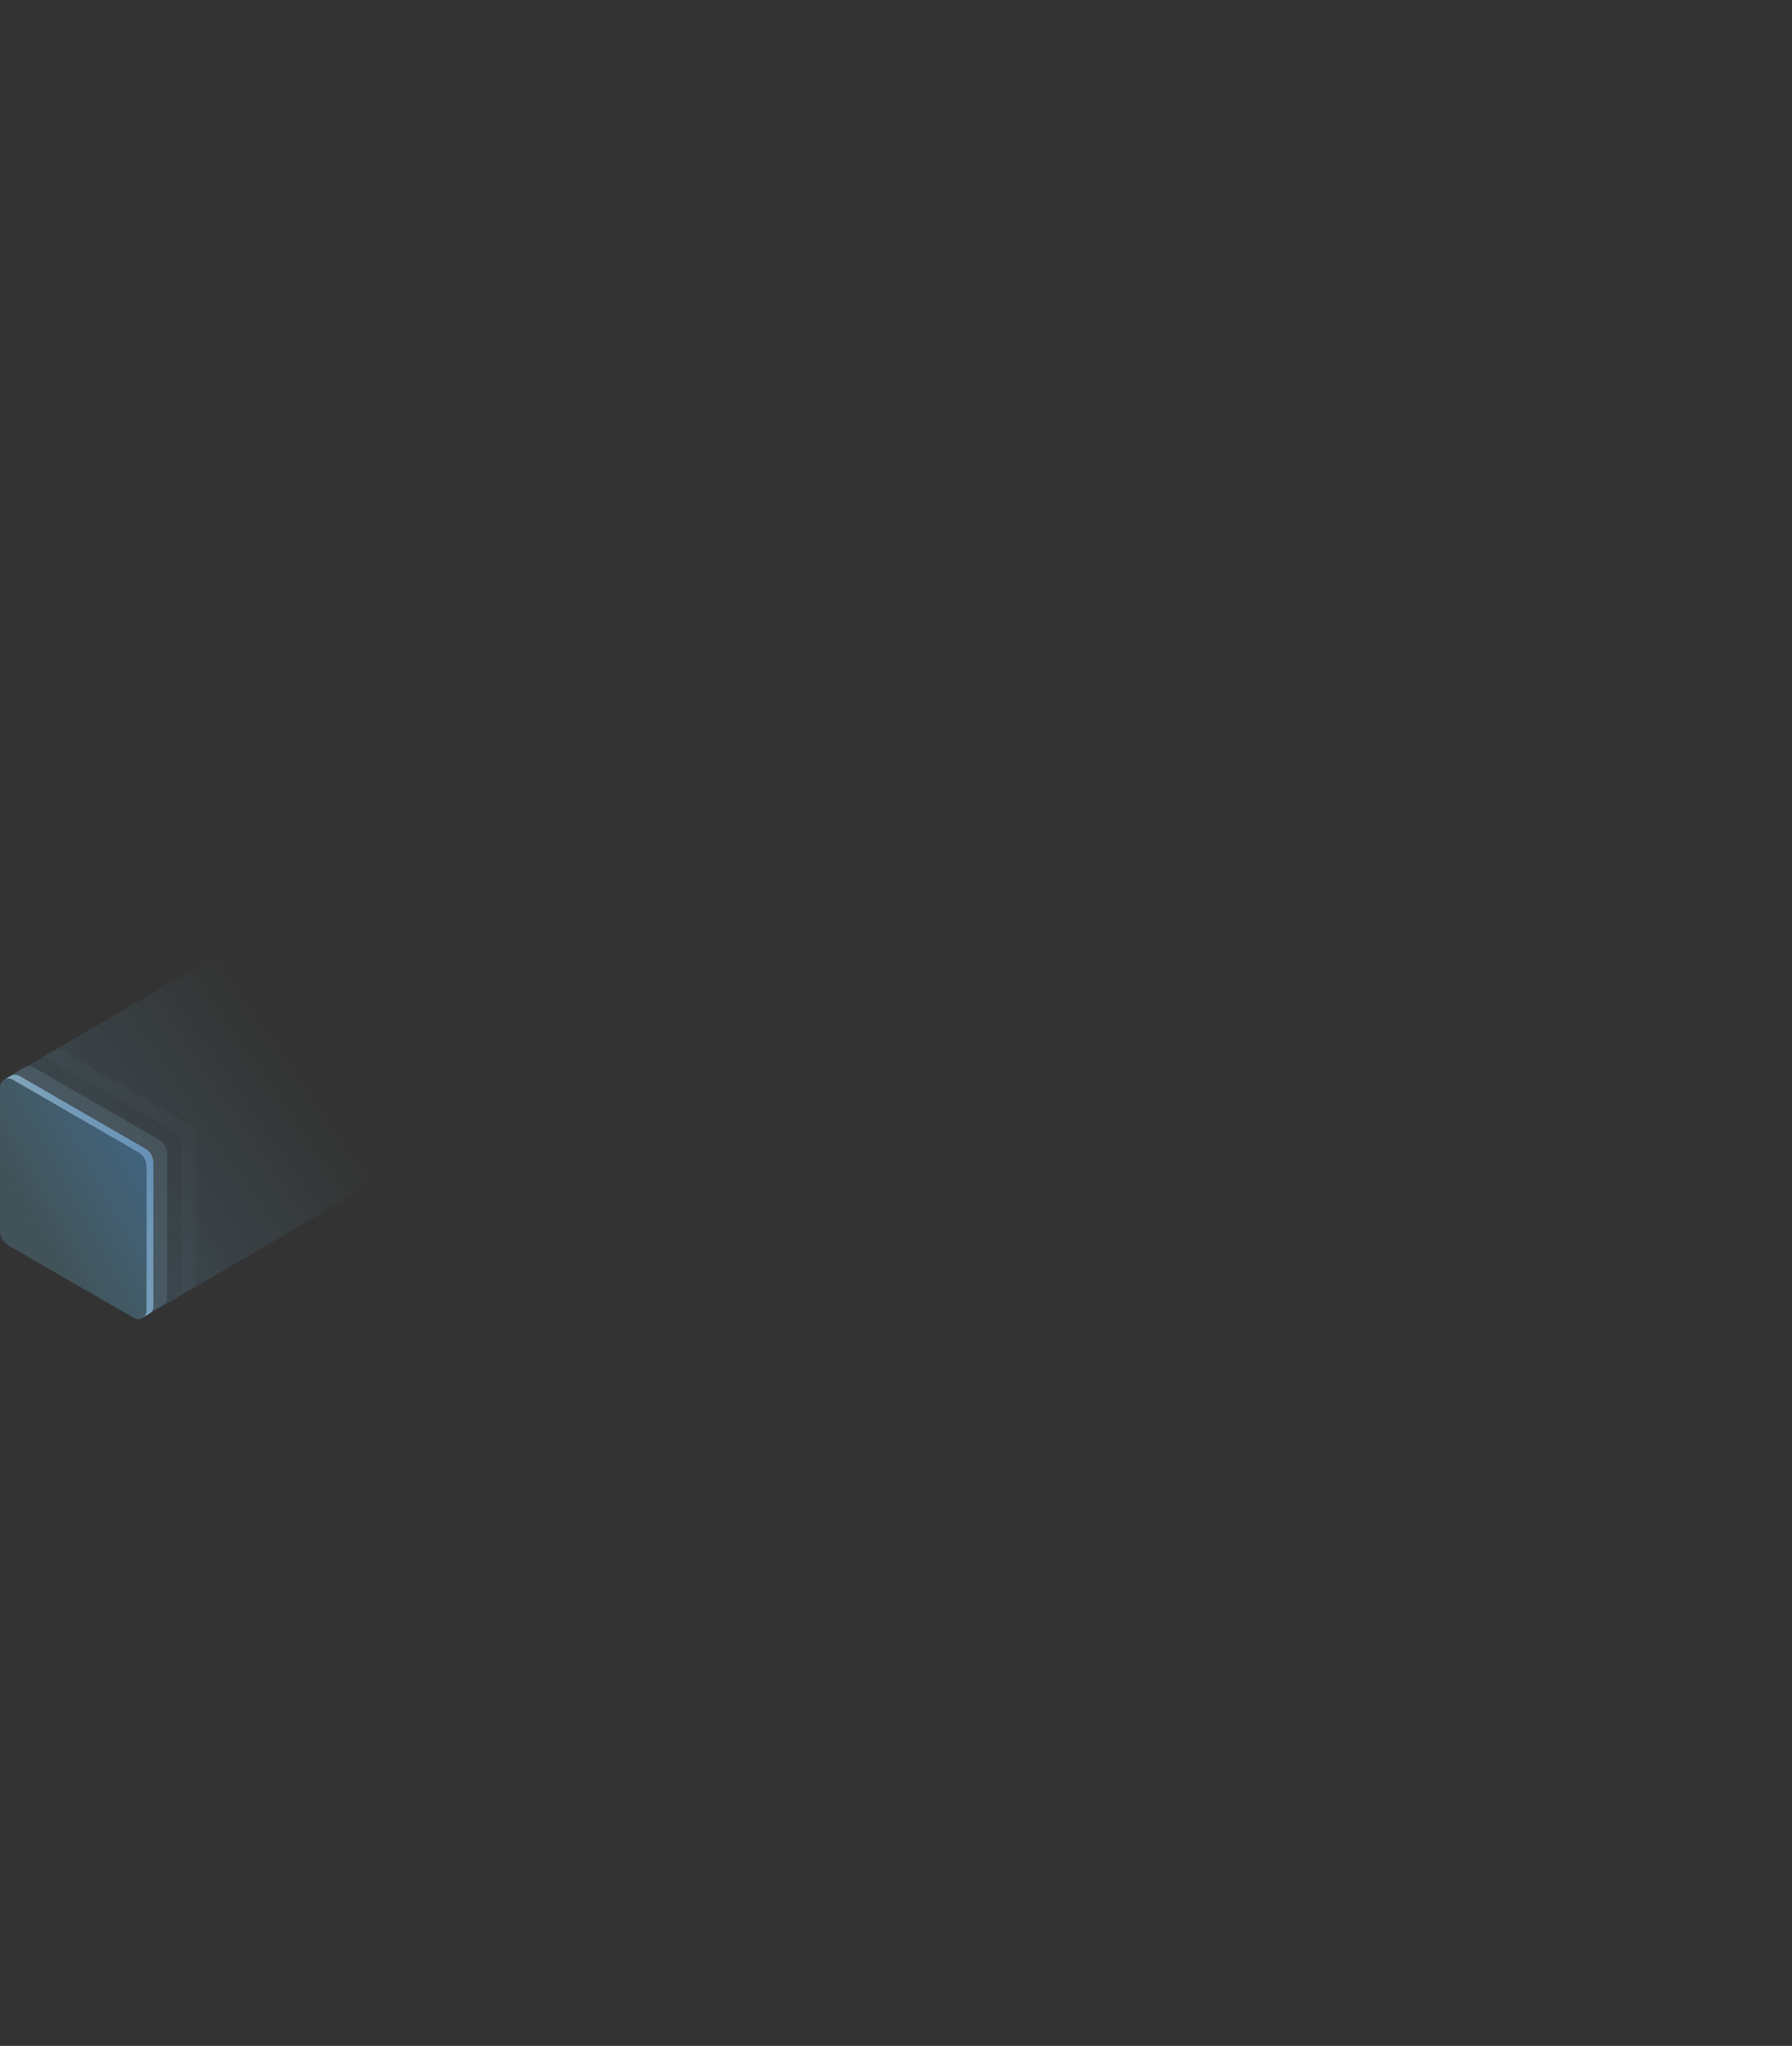 <svg width="921" height="1051" viewBox="0 0 921 1051" fill="none" xmlns="http://www.w3.org/2000/svg">
<rect x="0" y="0" width="921" height="1051" fill="#333333" stroke="none"/>
<path opacity="0.6" d="M194.7 519.7L130.1 482.4C128.7 481.6 127.1 481.7 125.8 482.4L2.5 554.4C3.7 553.9 5.1 553.9 6.3 554.6L71 591.9C73.7 593.4 75.3 596.3 75.3 599.3V673.3C75.3 674.9 74.5 676.2 73.3 676.9L197 604.7C198.2 604 199 602.7 199 601.1V527.1C199 524.1 197.4 521.2 194.7 519.7Z" fill="url(#paint0_linear_1416_18048)"/>
<path opacity="0.6" d="M74.5 589.9L9.9 552.6C8.5 551.8 6.9 551.9 5.6 552.6L2.6 554.4C3.8 553.9 5.2 553.9 6.4 554.6L71 591.9C73.7 593.4 75.3 596.3 75.3 599.3V673.3C75.3 674.9 74.5 676.2 73.3 676.9L76.8 674.8C78 674.1 78.8 672.8 78.8 671.2V597.2C78.8 594.3 77.2 591.4 74.5 589.9Z" fill="url(#paint1_linear_1416_18048)"/>
<path opacity="0.6" d="M68.9 677.1L4.3 639.8C1.6 638.3 0 635.4 0 632.4V558.4C0 555.1 3.6 553 6.4 554.7L71 591.9C73.7 593.4 75.3 596.3 75.3 599.3V673.3C75.3 676.7 71.7 678.7 68.9 677.1Z" fill="url(#paint2_linear_1416_18048)"/>
<g opacity="0.2">
<path opacity="0.6" d="M81.6 585.4L17 548.1C15.6 547.3 14 547.4 12.7 548.1L5.9 552.1C7.1 551.6 8.5 551.6 9.7 552.3L74.3 589.6C77 591.1 78.6 594 78.6 597V671C78.6 672.6 77.8 673.9 76.6 674.6L83.9 670.3C85.1 669.6 85.9 668.3 85.9 666.7V592.7C85.9 589.8 84.3 587 81.6 585.4Z" fill="#ABE2FF"/>
</g>
<g opacity="0.05">
<path opacity="0.6" d="M96.2 576.8L31.6 539.5C30.2 538.7 28.6 538.8 27.3 539.5L20.5 543.5C21.7 543 23.1 543 24.3 543.7L88.9 581C91.6 582.5 93.2 585.4 93.2 588.4V662.4C93.2 664 92.4 665.3 91.2 666L98.5 661.7C99.7 661 100.5 659.7 100.5 658.1V584.1C100.5 581.2 98.9 578.4 96.2 576.8Z" fill="#ABE2FF"/>
</g>
<defs>
<linearGradient id="paint0_linear_1416_18048" x1="-315.351" y1="867.124" x2="233.589" y2="486.928" gradientUnits="userSpaceOnUse">
<stop stop-color="#207FFF"/>
<stop offset="0.852" stop-color="#81DEFF" stop-opacity="0"/>
</linearGradient>
<linearGradient id="paint1_linear_1416_18048" x1="-40.761" y1="650.579" x2="107.543" y2="584.448" gradientUnits="userSpaceOnUse">
<stop offset="0.174" stop-color="#DAFFFF"/>
<stop offset="0.3" stop-color="#D1F9FF"/>
<stop offset="0.334" stop-color="#C7F3FF"/>
<stop offset="0.397" stop-color="#BDEBFF"/>
<stop offset="0.466" stop-color="#B9E9FF"/>
<stop offset="0.521" stop-color="#ADE1FF"/>
<stop offset="0.629" stop-color="#9AD4FF"/>
<stop offset="0.705" stop-color="#93CFFF"/>
<stop offset="0.995" stop-color="#68B2FF"/>
</linearGradient>
<linearGradient id="paint2_linear_1416_18048" x1="274.057" y1="486.152" x2="-31.161" y2="653.63" gradientUnits="userSpaceOnUse">
<stop stop-color="#0E4DFF"/>
<stop offset="0.401" stop-color="#207FFF"/>
<stop offset="0.852" stop-color="#81DEFF" stop-opacity="0.3"/>
</linearGradient>
</defs>
</svg>
